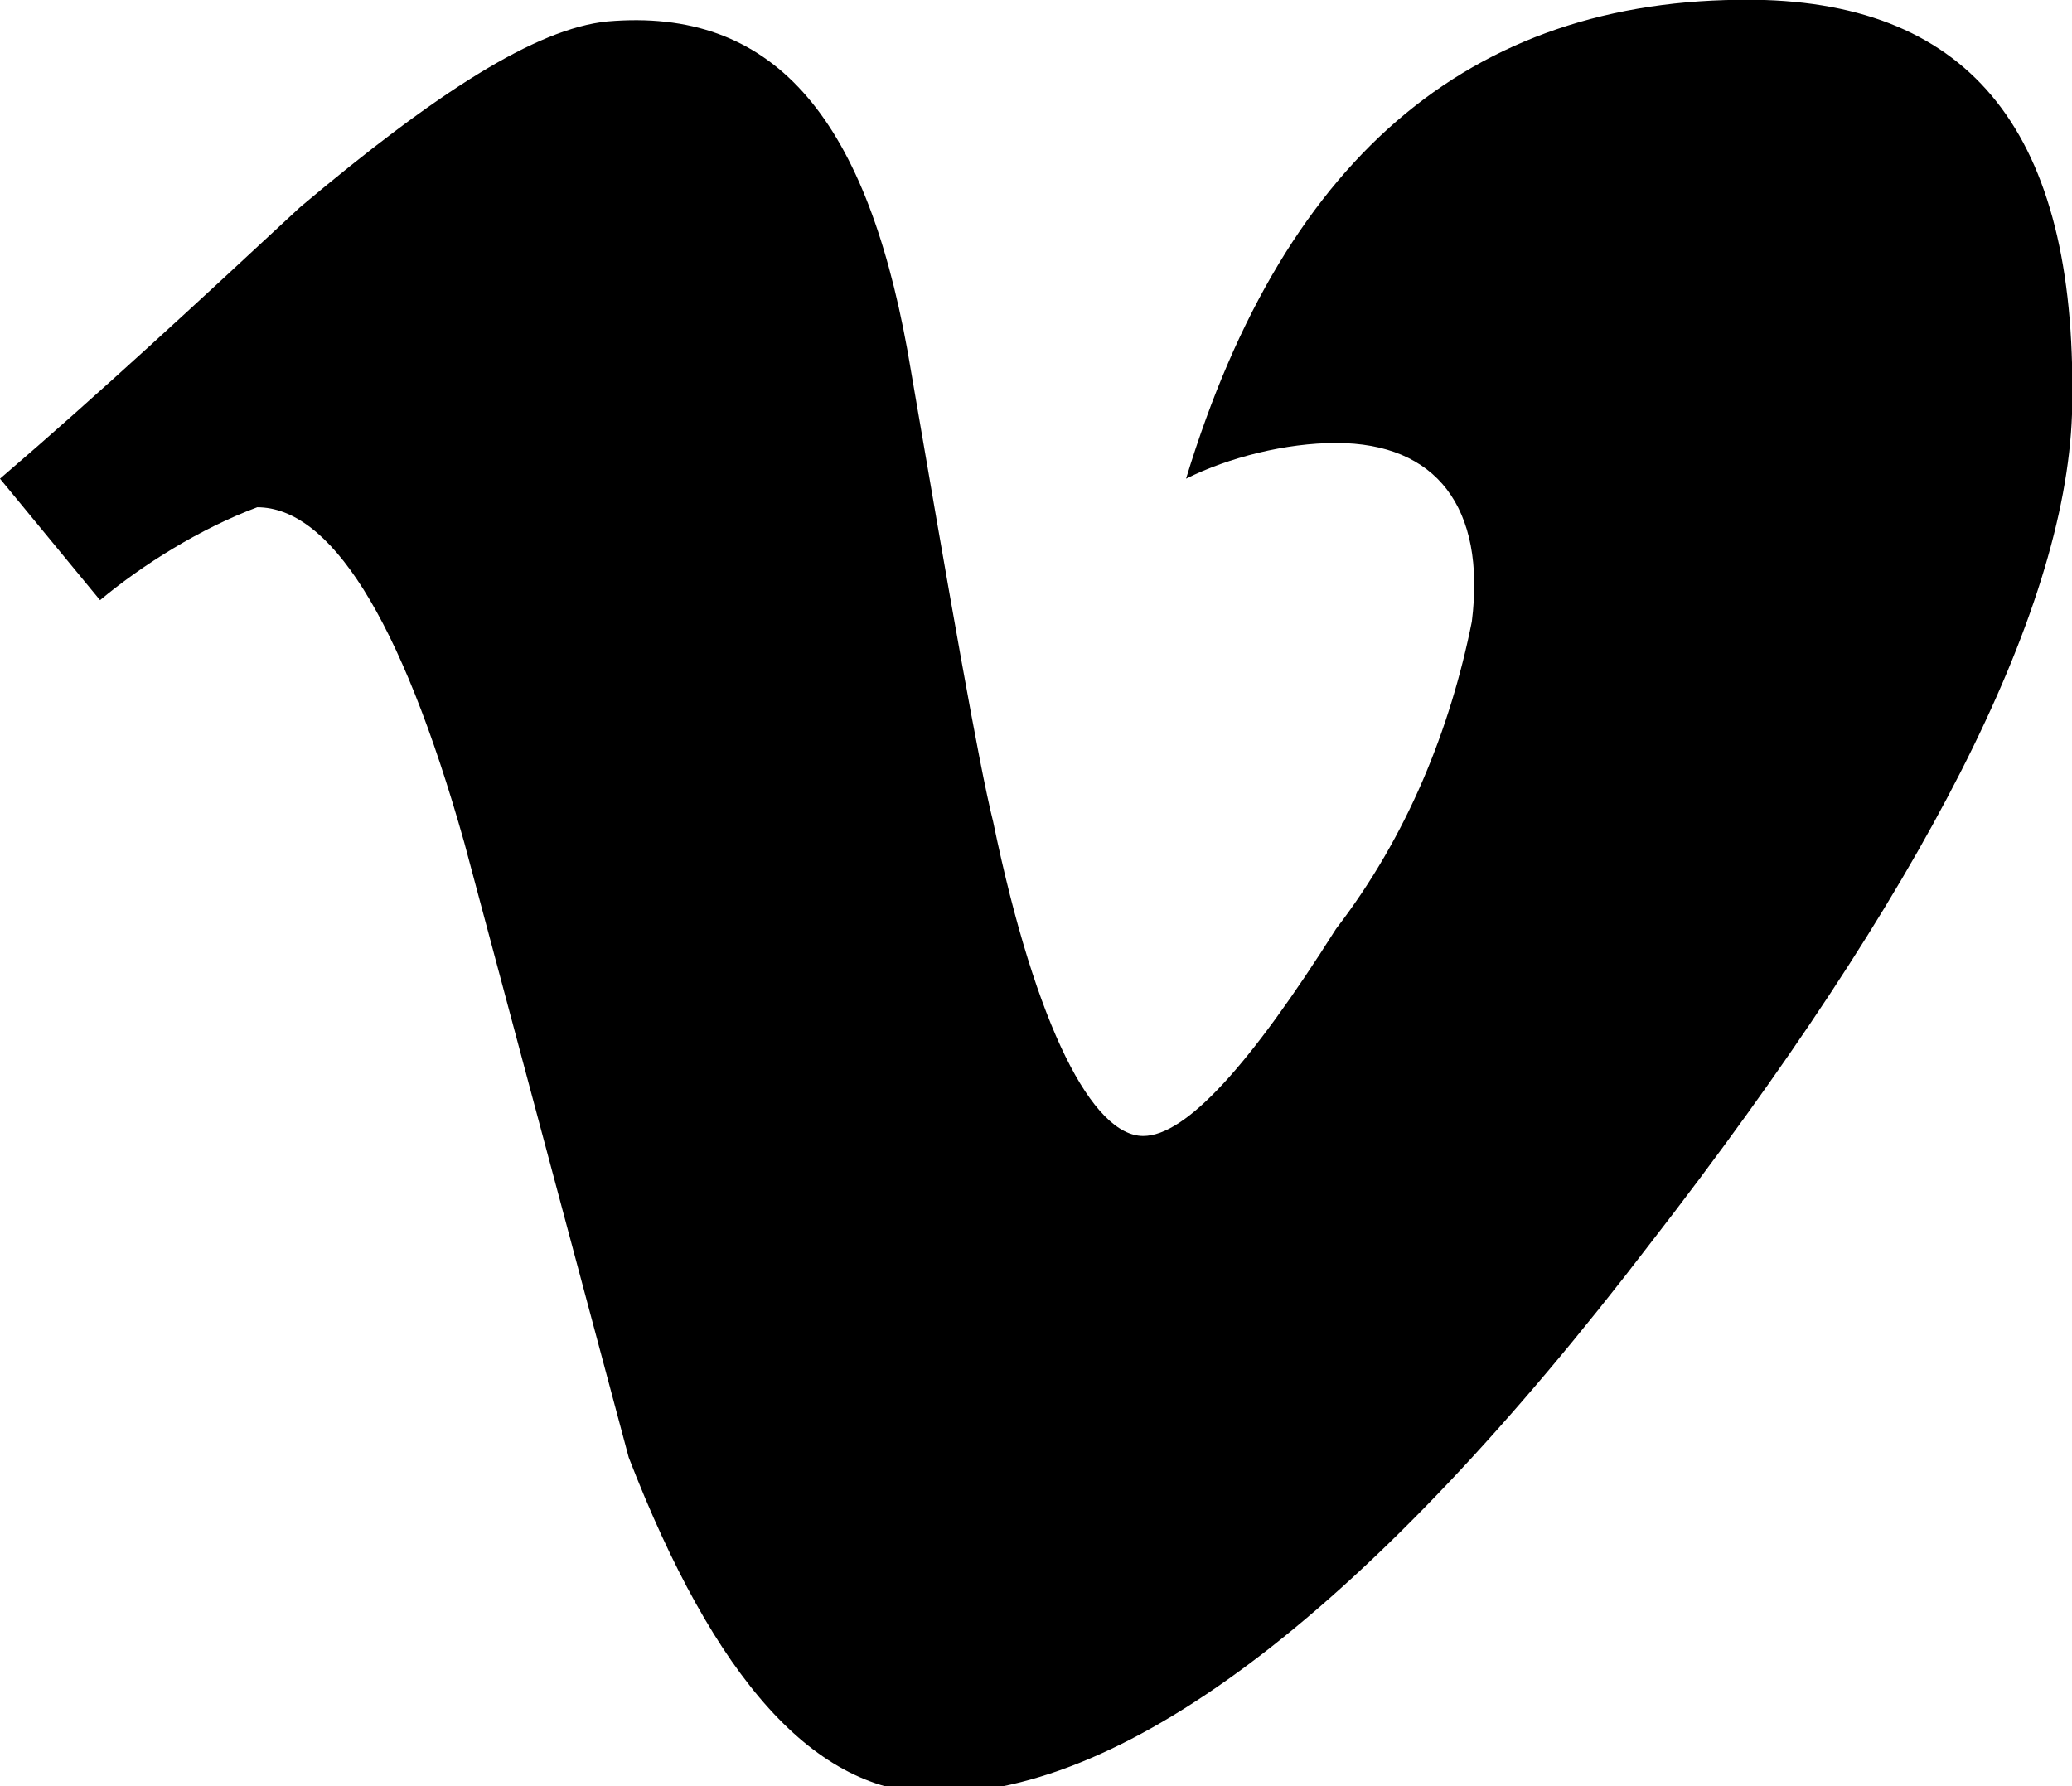 <?xml version="1.0" encoding="utf-8"?>
<!-- Generator: Adobe Illustrator 28.0.0, SVG Export Plug-In . SVG Version: 6.00 Build 0)  -->
<svg version="1.1" id="レイヤー_1" xmlns="http://www.w3.org/2000/svg" xmlns:xlink="http://www.w3.org/1999/xlink" x="0px"
	 y="0px" viewBox="0 0 29 25" style="enable-background:new 0 0 29 25;" xml:space="preserve">
<path d="M29,5.8c-0.1,2.8-2.1,6.7-5.9,11.6c-3.9,5.1-7.3,7.7-10,7.7c-1.7,0-3.1-1.6-4.3-4.7l-2.3-8.6C5.6,8.6,4.6,7.1,3.6,7.1
	C2.8,7.4,2,7.9,1.4,8.4L0,6.7c1.4-1.2,2.8-2.5,4.2-3.8c1.9-1.6,3.3-2.5,4.3-2.6c2.3-0.2,3.6,1.3,4.2,4.6c0.6,3.5,1,5.8,1.2,6.6
	c0.6,2.9,1.4,4.4,2.1,4.4c0.6,0,1.5-1,2.7-2.9c1-1.3,1.6-2.8,1.9-4.3c0.2-1.6-0.5-2.5-1.9-2.5c-0.7,0-1.5,0.2-2.1,0.5
	C18,2.1,20.7-0.1,24.7,0C27.7,0.1,29.1,2,29,5.8"/>
</svg>
